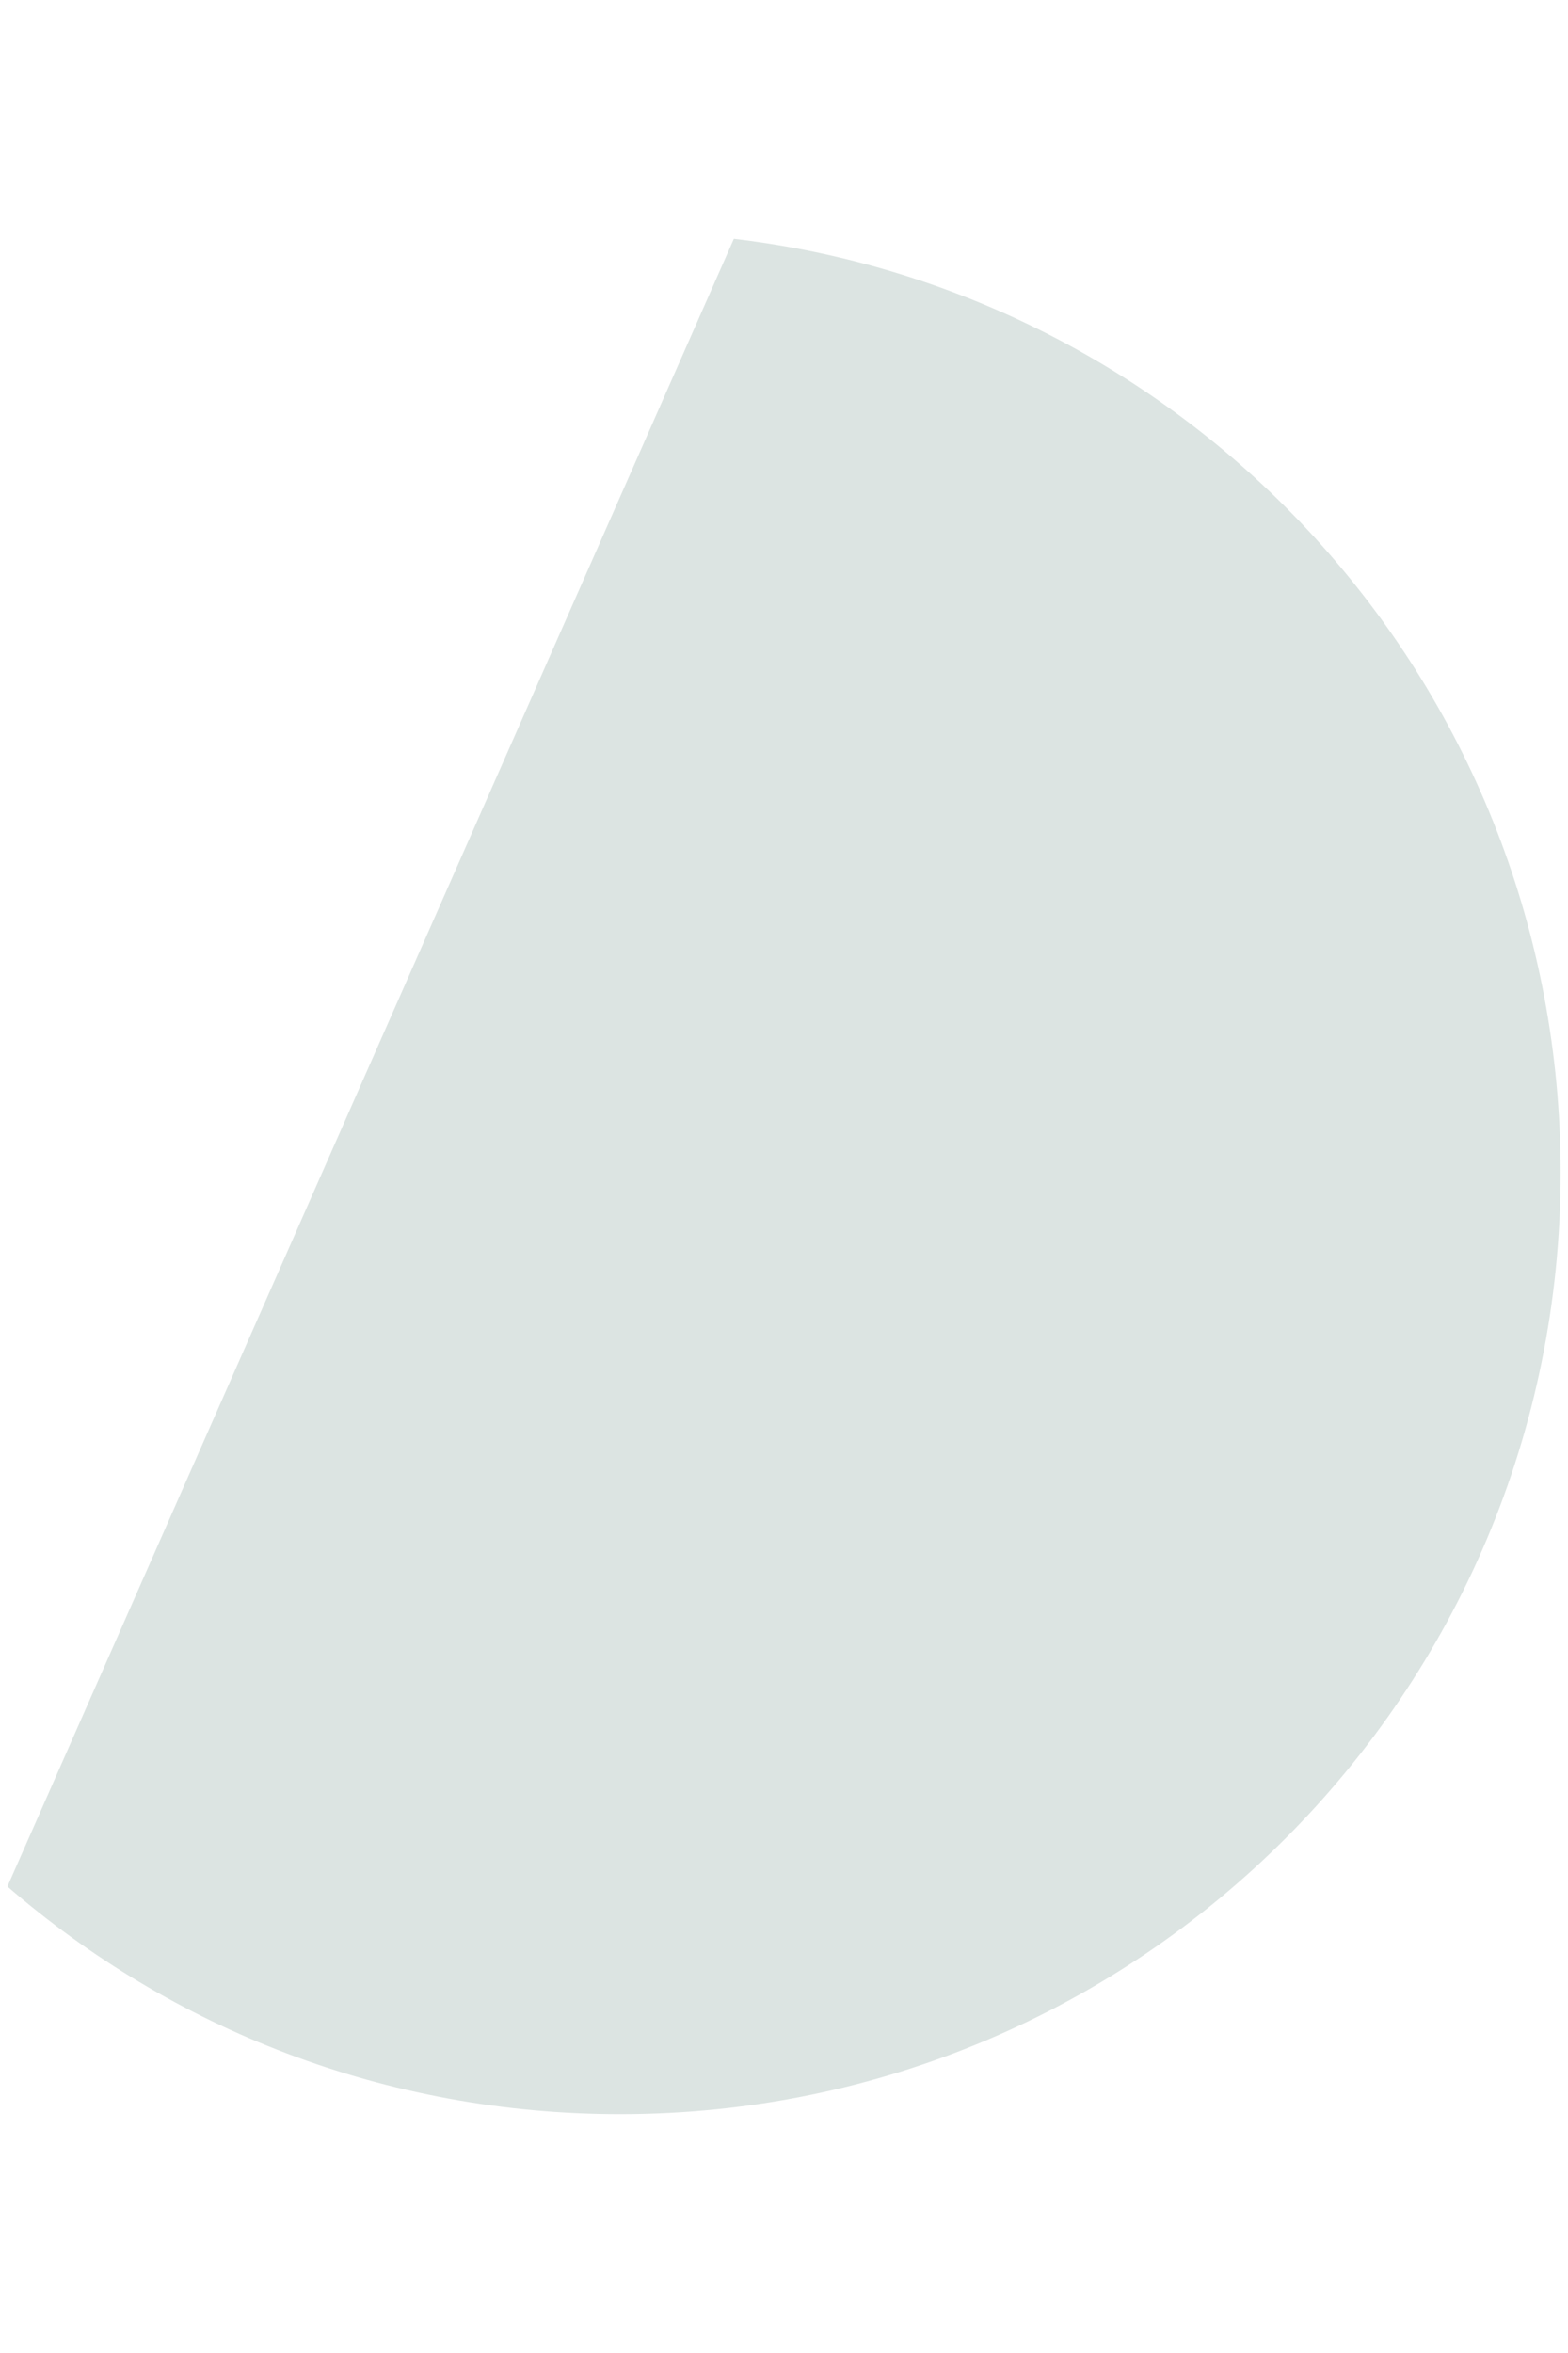 <svg xmlns="http://www.w3.org/2000/svg" xmlns:xlink="http://www.w3.org/1999/xlink" width="1000" zoomAndPan="magnify" viewBox="0 0 750 1125" height="1500" preserveAspectRatio="xMidYMid meet" version="1.0"><defs><filter x="0%" y="0%" width="100%" height="100%" id="d2960d7cf0"><feColorMatrix values="0 0 0 0 1 0 0 0 0 1 0 0 0 0 1 0 0 0 1 0" color-interpolation-filters="sRGB"/></filter><clipPath id="e9684b07e3"><path d="M 3.539 114 L 746.789 114 L 746.789 1011 L 3.539 1011 Z M 3.539 114 " clip-rule="nonzero"/></clipPath><mask id="15b697b87a"><g filter="url(#d2960d7cf0)"><rect x="-75" width="900" fill="#000000" y="-112.5" height="1350" fill-opacity="0.3"/></g></mask><clipPath id="8d54ff3a0e"><path d="M 0.539 0 L 743.641 0 L 743.641 896.879 L 0.539 896.879 Z M 0.539 0 " clip-rule="nonzero"/></clipPath><clipPath id="1e8d95d115"><rect x="0" width="744" y="0" height="897"/></clipPath></defs><g clip-path="url(#e9684b07e3)"><g mask="url(#15b697b87a)"><g transform="matrix(1, 0, 0, 1, 3, 114)"><g clip-path="url(#1e8d95d115)"><g clip-path="url(#8d54ff3a0e)"><path fill="#8ba69f" d="M 743.461 446.738 C 743.461 695.477 542.227 896.809 293.613 896.809 C 181.297 896.809 78.926 855.84 0.539 787.953 L 348.016 0.18 C 570.891 26.516 743.461 216.145 743.461 446.738 Z M 743.461 446.738 " fill-opacity="1" fill-rule="nonzero"/></g></g></g></g></g></svg>
